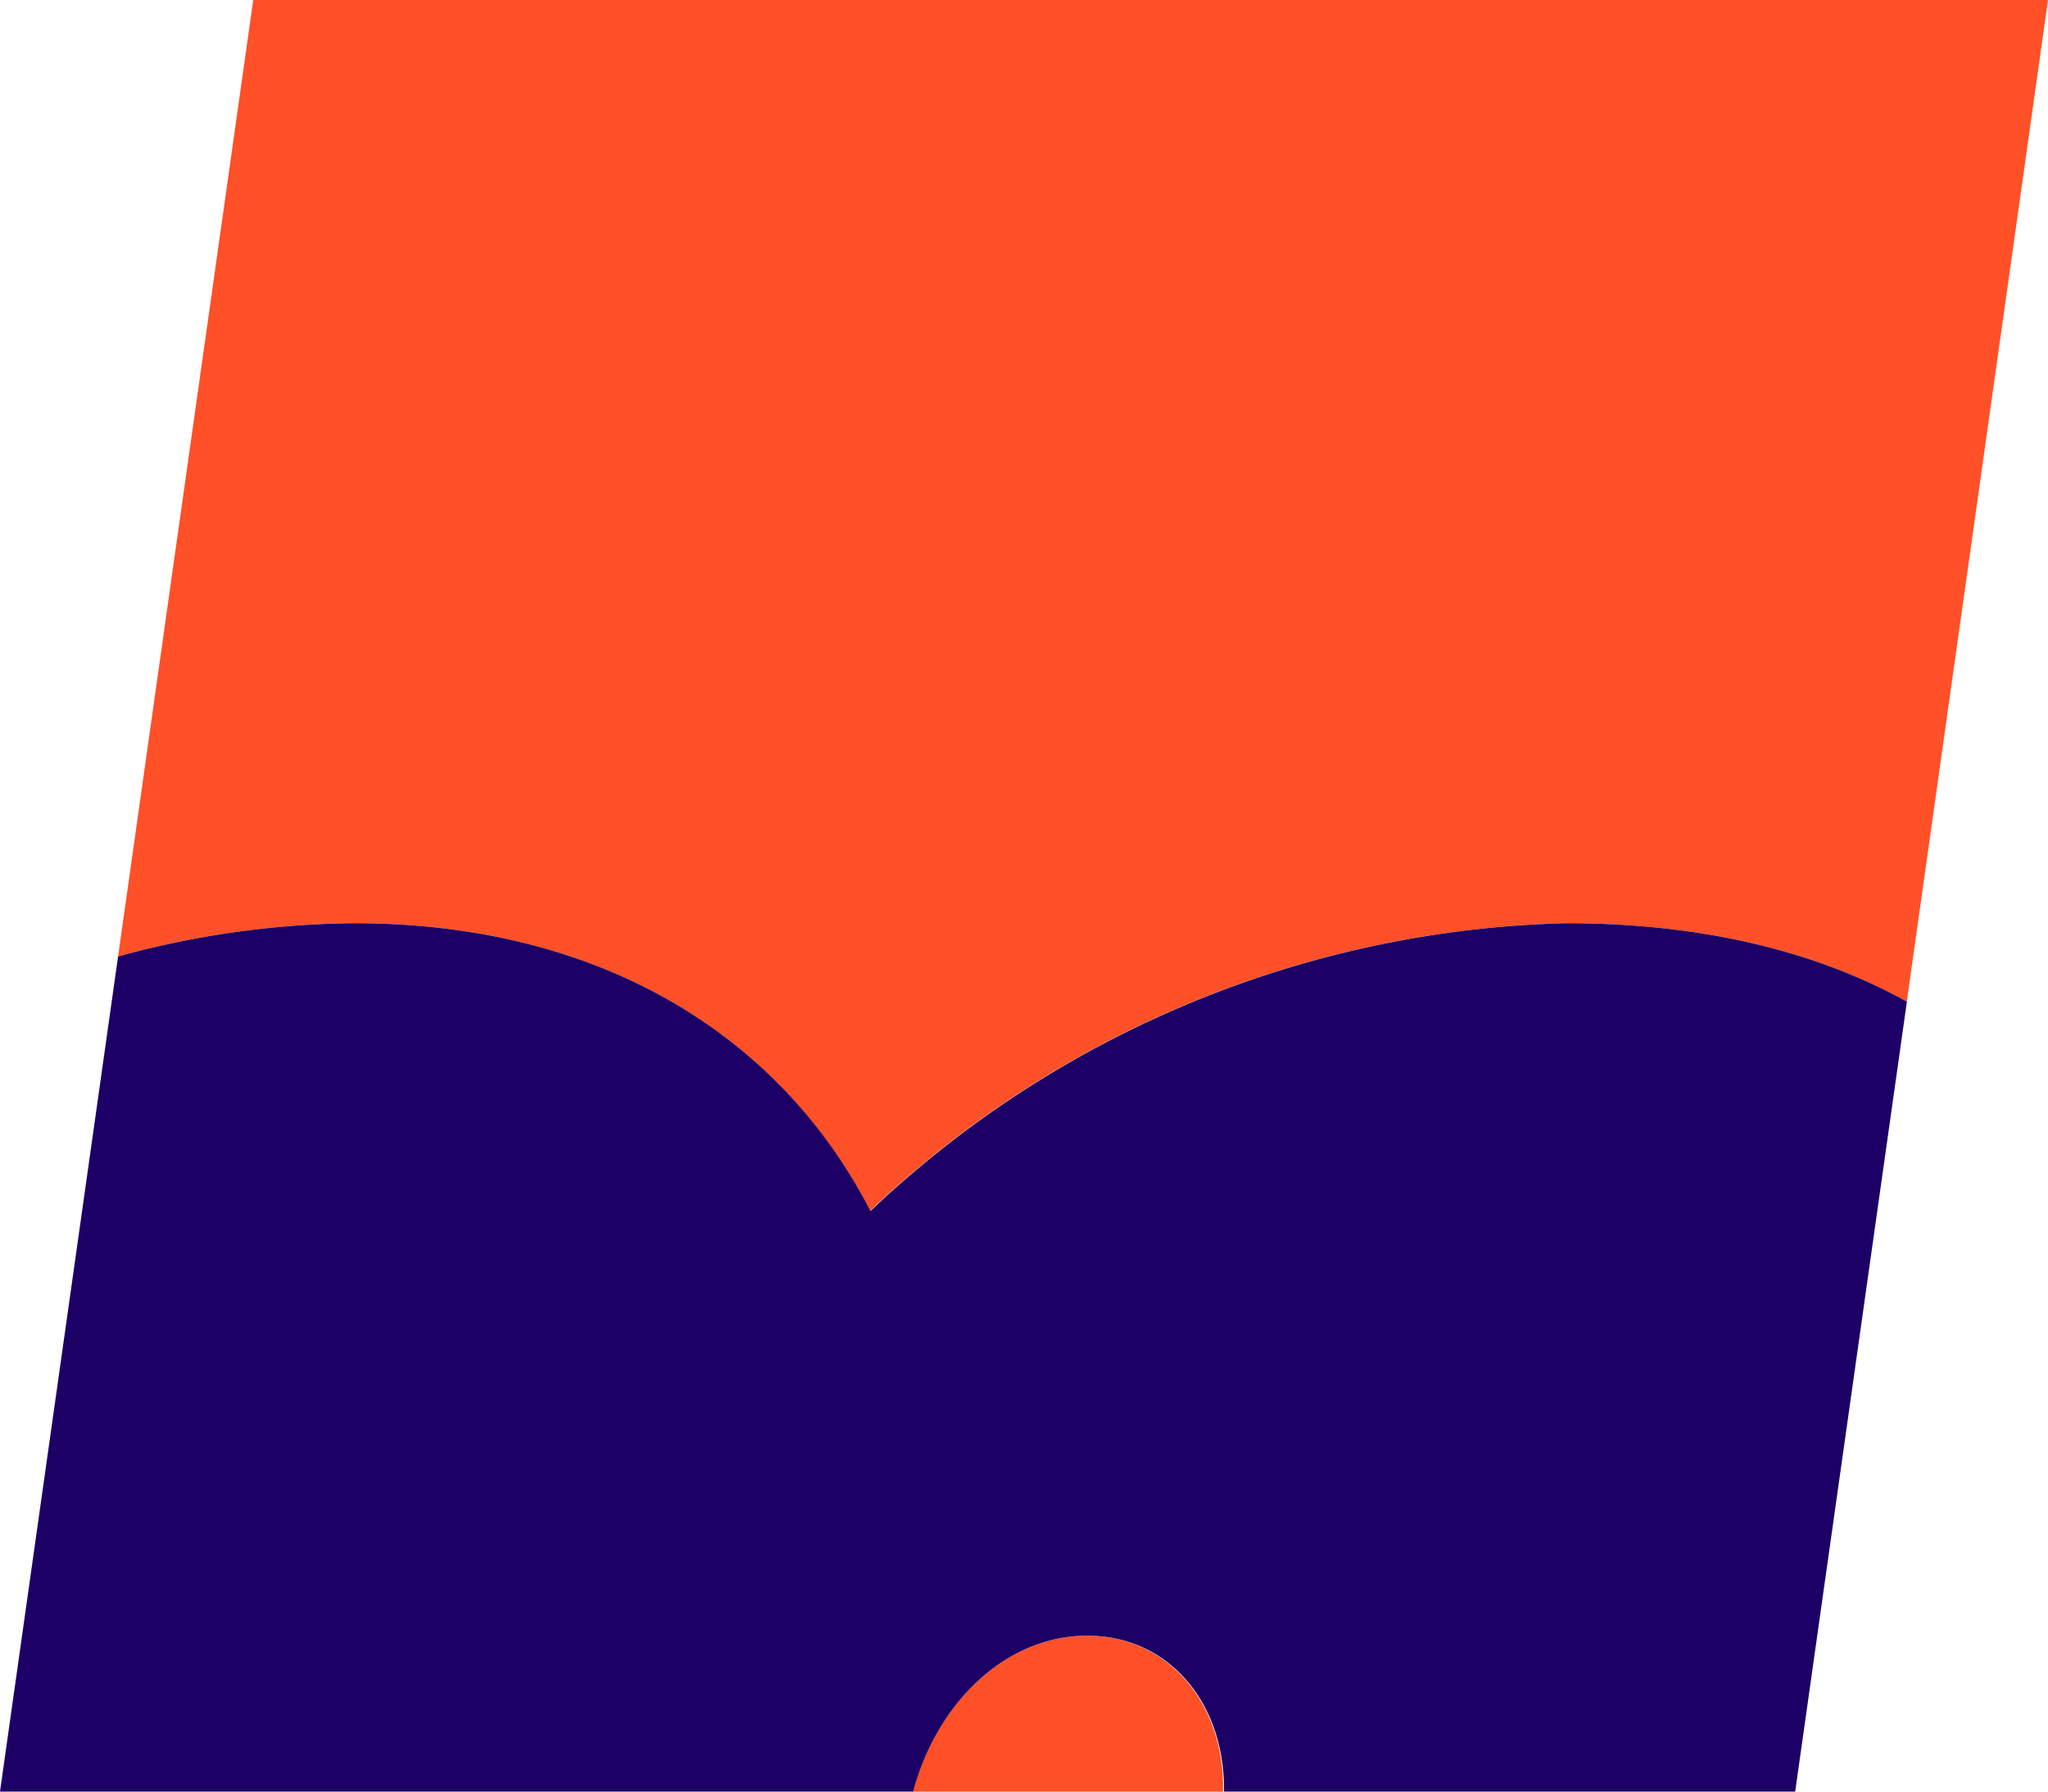 <svg id="Capa_1" data-name="Capa 1" xmlns="http://www.w3.org/2000/svg" viewBox="0 0 200 175"><defs><style>.cls-1{fill:#ff5027;}.cls-2{fill:#1c0066;}</style></defs><path class="cls-1" d="M106.13,159.77c-7.95,0-14.67,6.64-17,15.23h30.32C119.6,166.38,114.09,159.77,106.13,159.77Z"/><path class="cls-1" d="M34.6,90.18c24,0,41.58,10.95,50.35,28.11a102.3,102.3,0,0,1,68-28.11c13.27,0,24.39,2.74,33.26,7.66L200,0H24.73L11.53,93.43A89.23,89.23,0,0,1,34.6,90.18Z"/><path class="cls-2" d="M85,118.29C76.18,101.13,58.63,90.18,34.6,90.18a89.23,89.23,0,0,0-23.07,3.25L0,175H89.17c2.29-8.59,9-15.23,17-15.23s13.47,6.61,13.36,15.23h55.78l10.91-77.16c-8.87-4.92-20-7.66-33.26-7.66A102.3,102.3,0,0,0,85,118.29Z"/></svg>